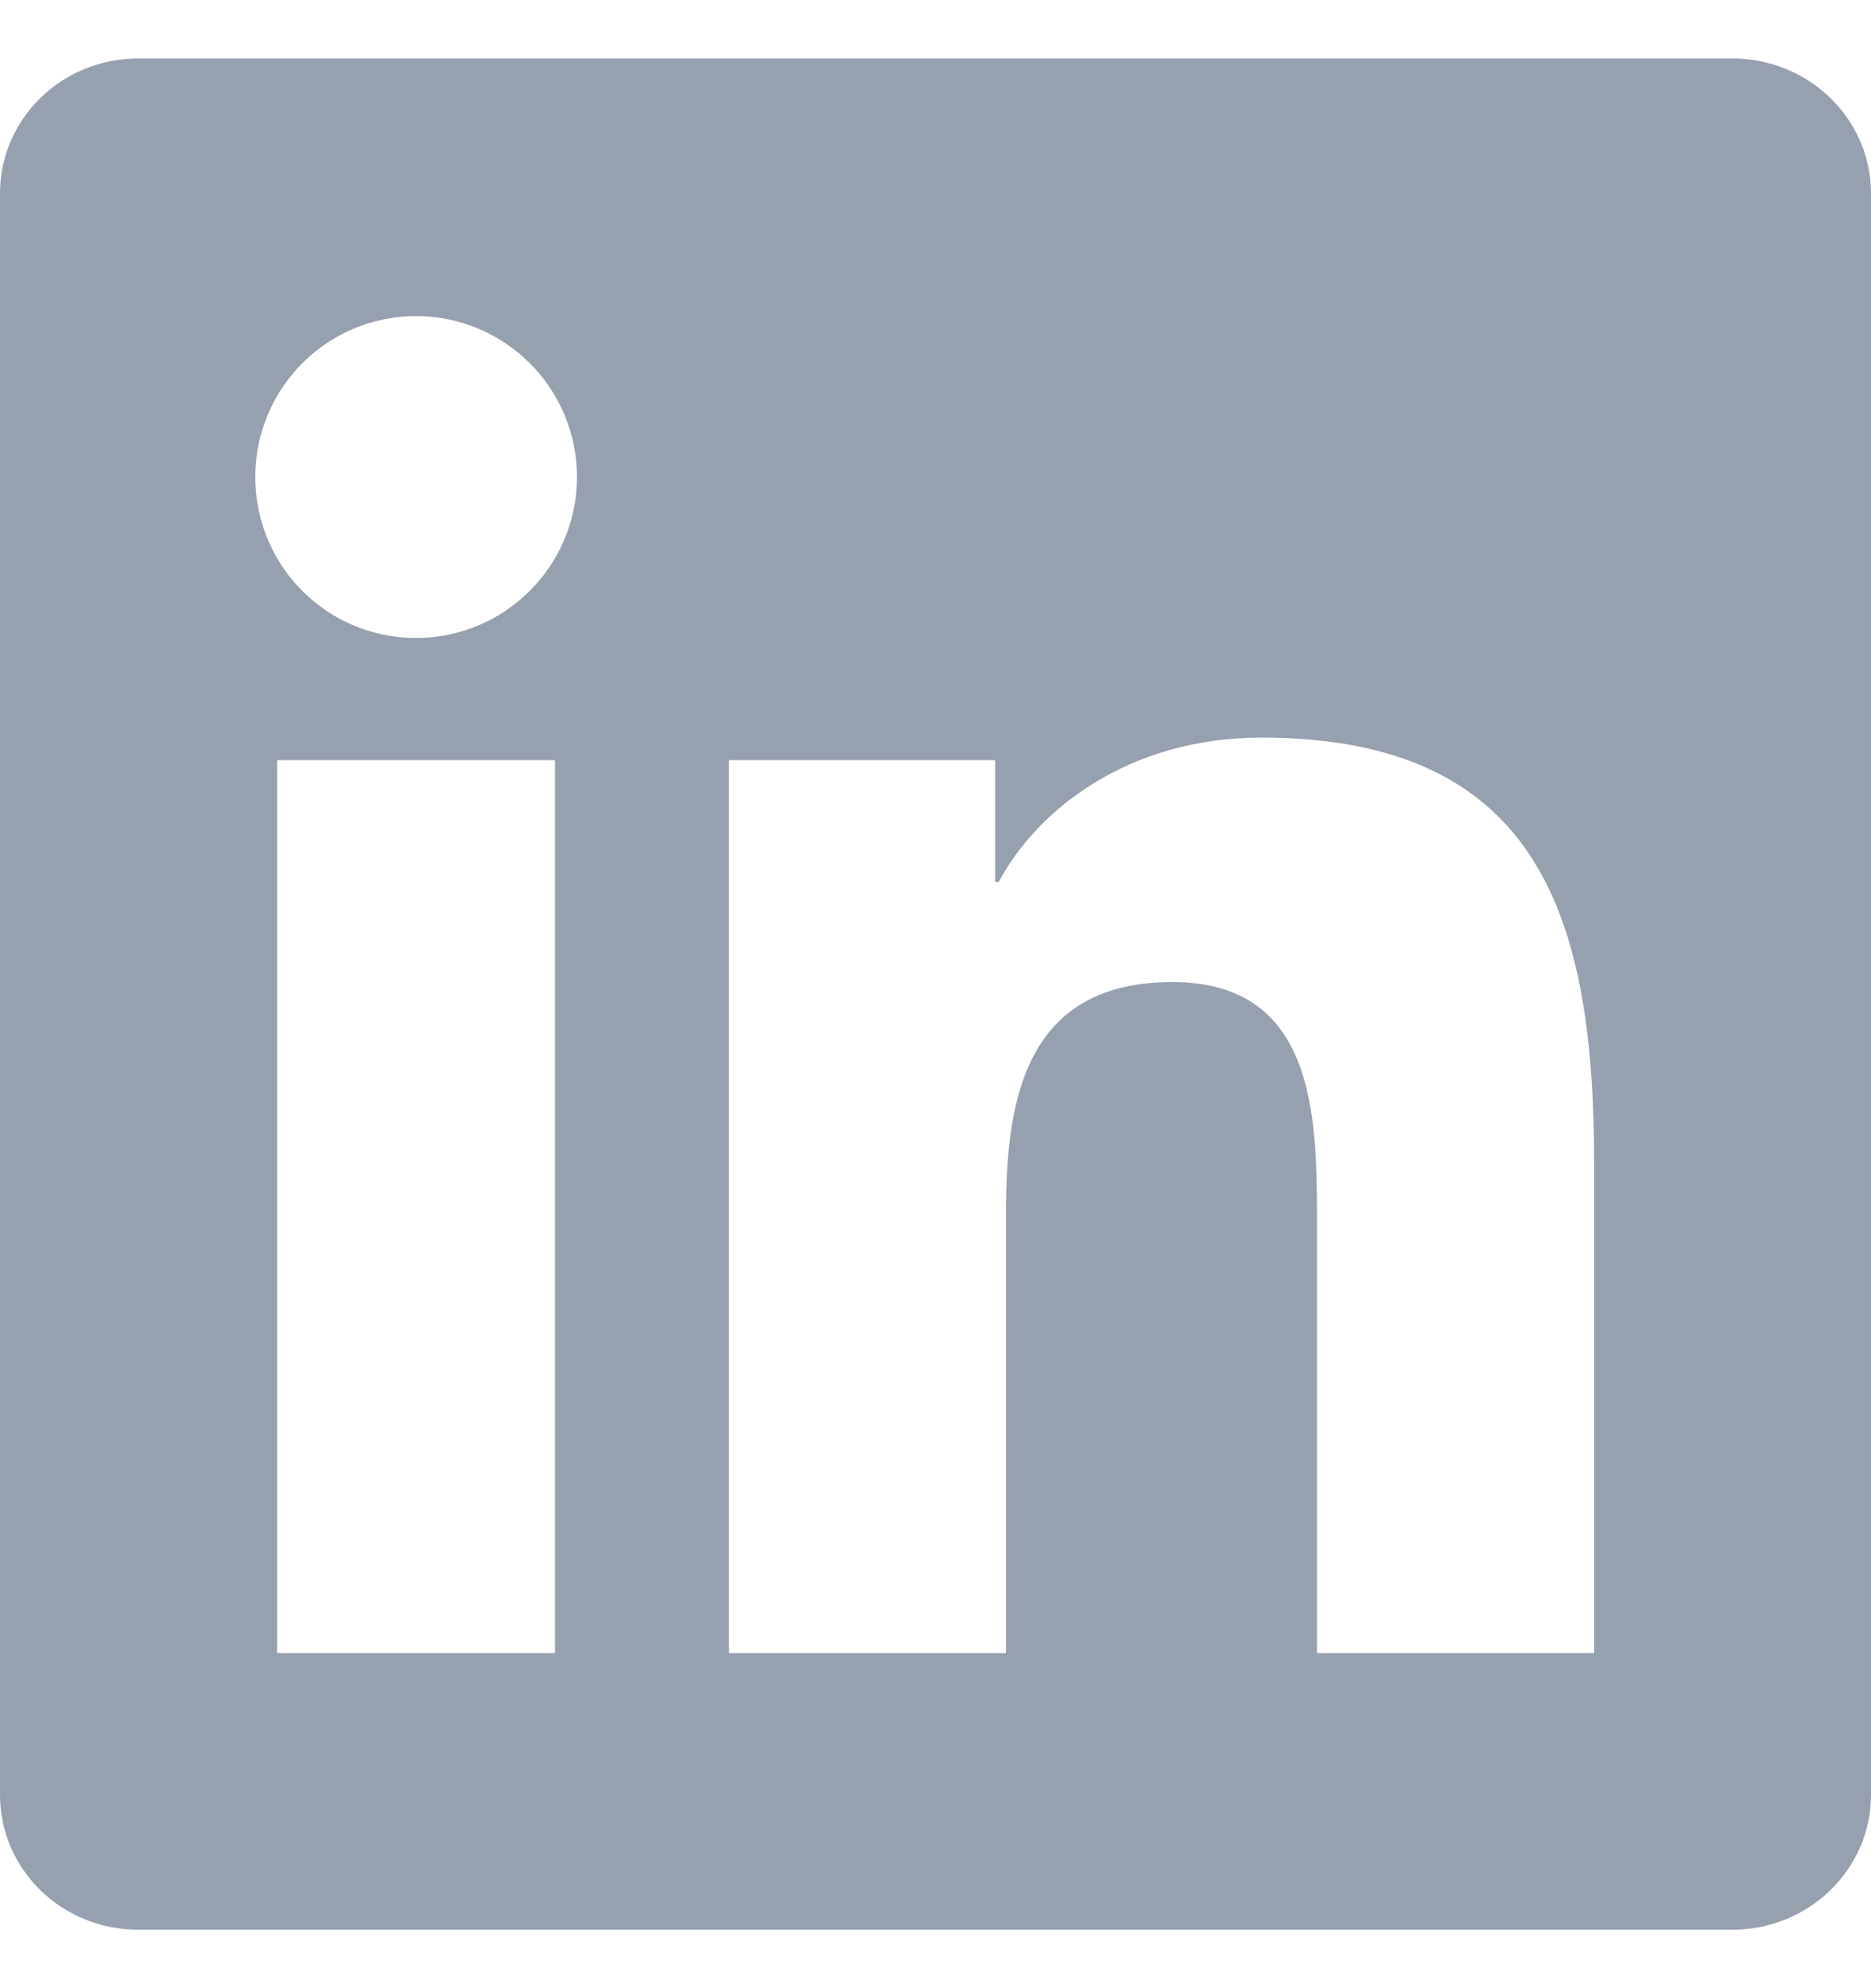 <svg width="16" height="17" viewBox="0 0 16 17" fill="none" xmlns="http://www.w3.org/2000/svg">
<g clip-path="url(#clip0)">
<path d="M13.631 14.135H11.262V10.422C11.262 9.537 11.244 8.397 10.027 8.397C8.792 8.397 8.603 9.361 8.603 10.357V14.135H6.234V6.5H8.51V7.541H8.541C8.859 6.941 9.632 6.307 10.787 6.307C13.188 6.307 13.632 7.887 13.632 9.944V14.135H13.631ZM3.558 5.455C2.795 5.455 2.183 4.838 2.183 4.079C2.183 3.32 2.796 2.703 3.558 2.703C4.318 2.703 4.934 3.32 4.934 4.079C4.934 4.838 4.317 5.455 3.558 5.455ZM4.746 14.135H2.37V6.5H4.746V14.135ZM14.817 0.5H1.181C0.528 0.5 0 1.016 0 1.653V15.347C0 15.985 0.528 16.5 1.181 16.5H14.815C15.467 16.5 16 15.985 16 15.347V1.653C16 1.016 15.467 0.5 14.815 0.5H14.817Z" fill="#97A0AF"/>
</g>
<defs>
<clipPath id="clip0">
<rect width="16" height="16" fill="white" transform="translate(0 0.5)"/>
</clipPath>
</defs>
</svg>
